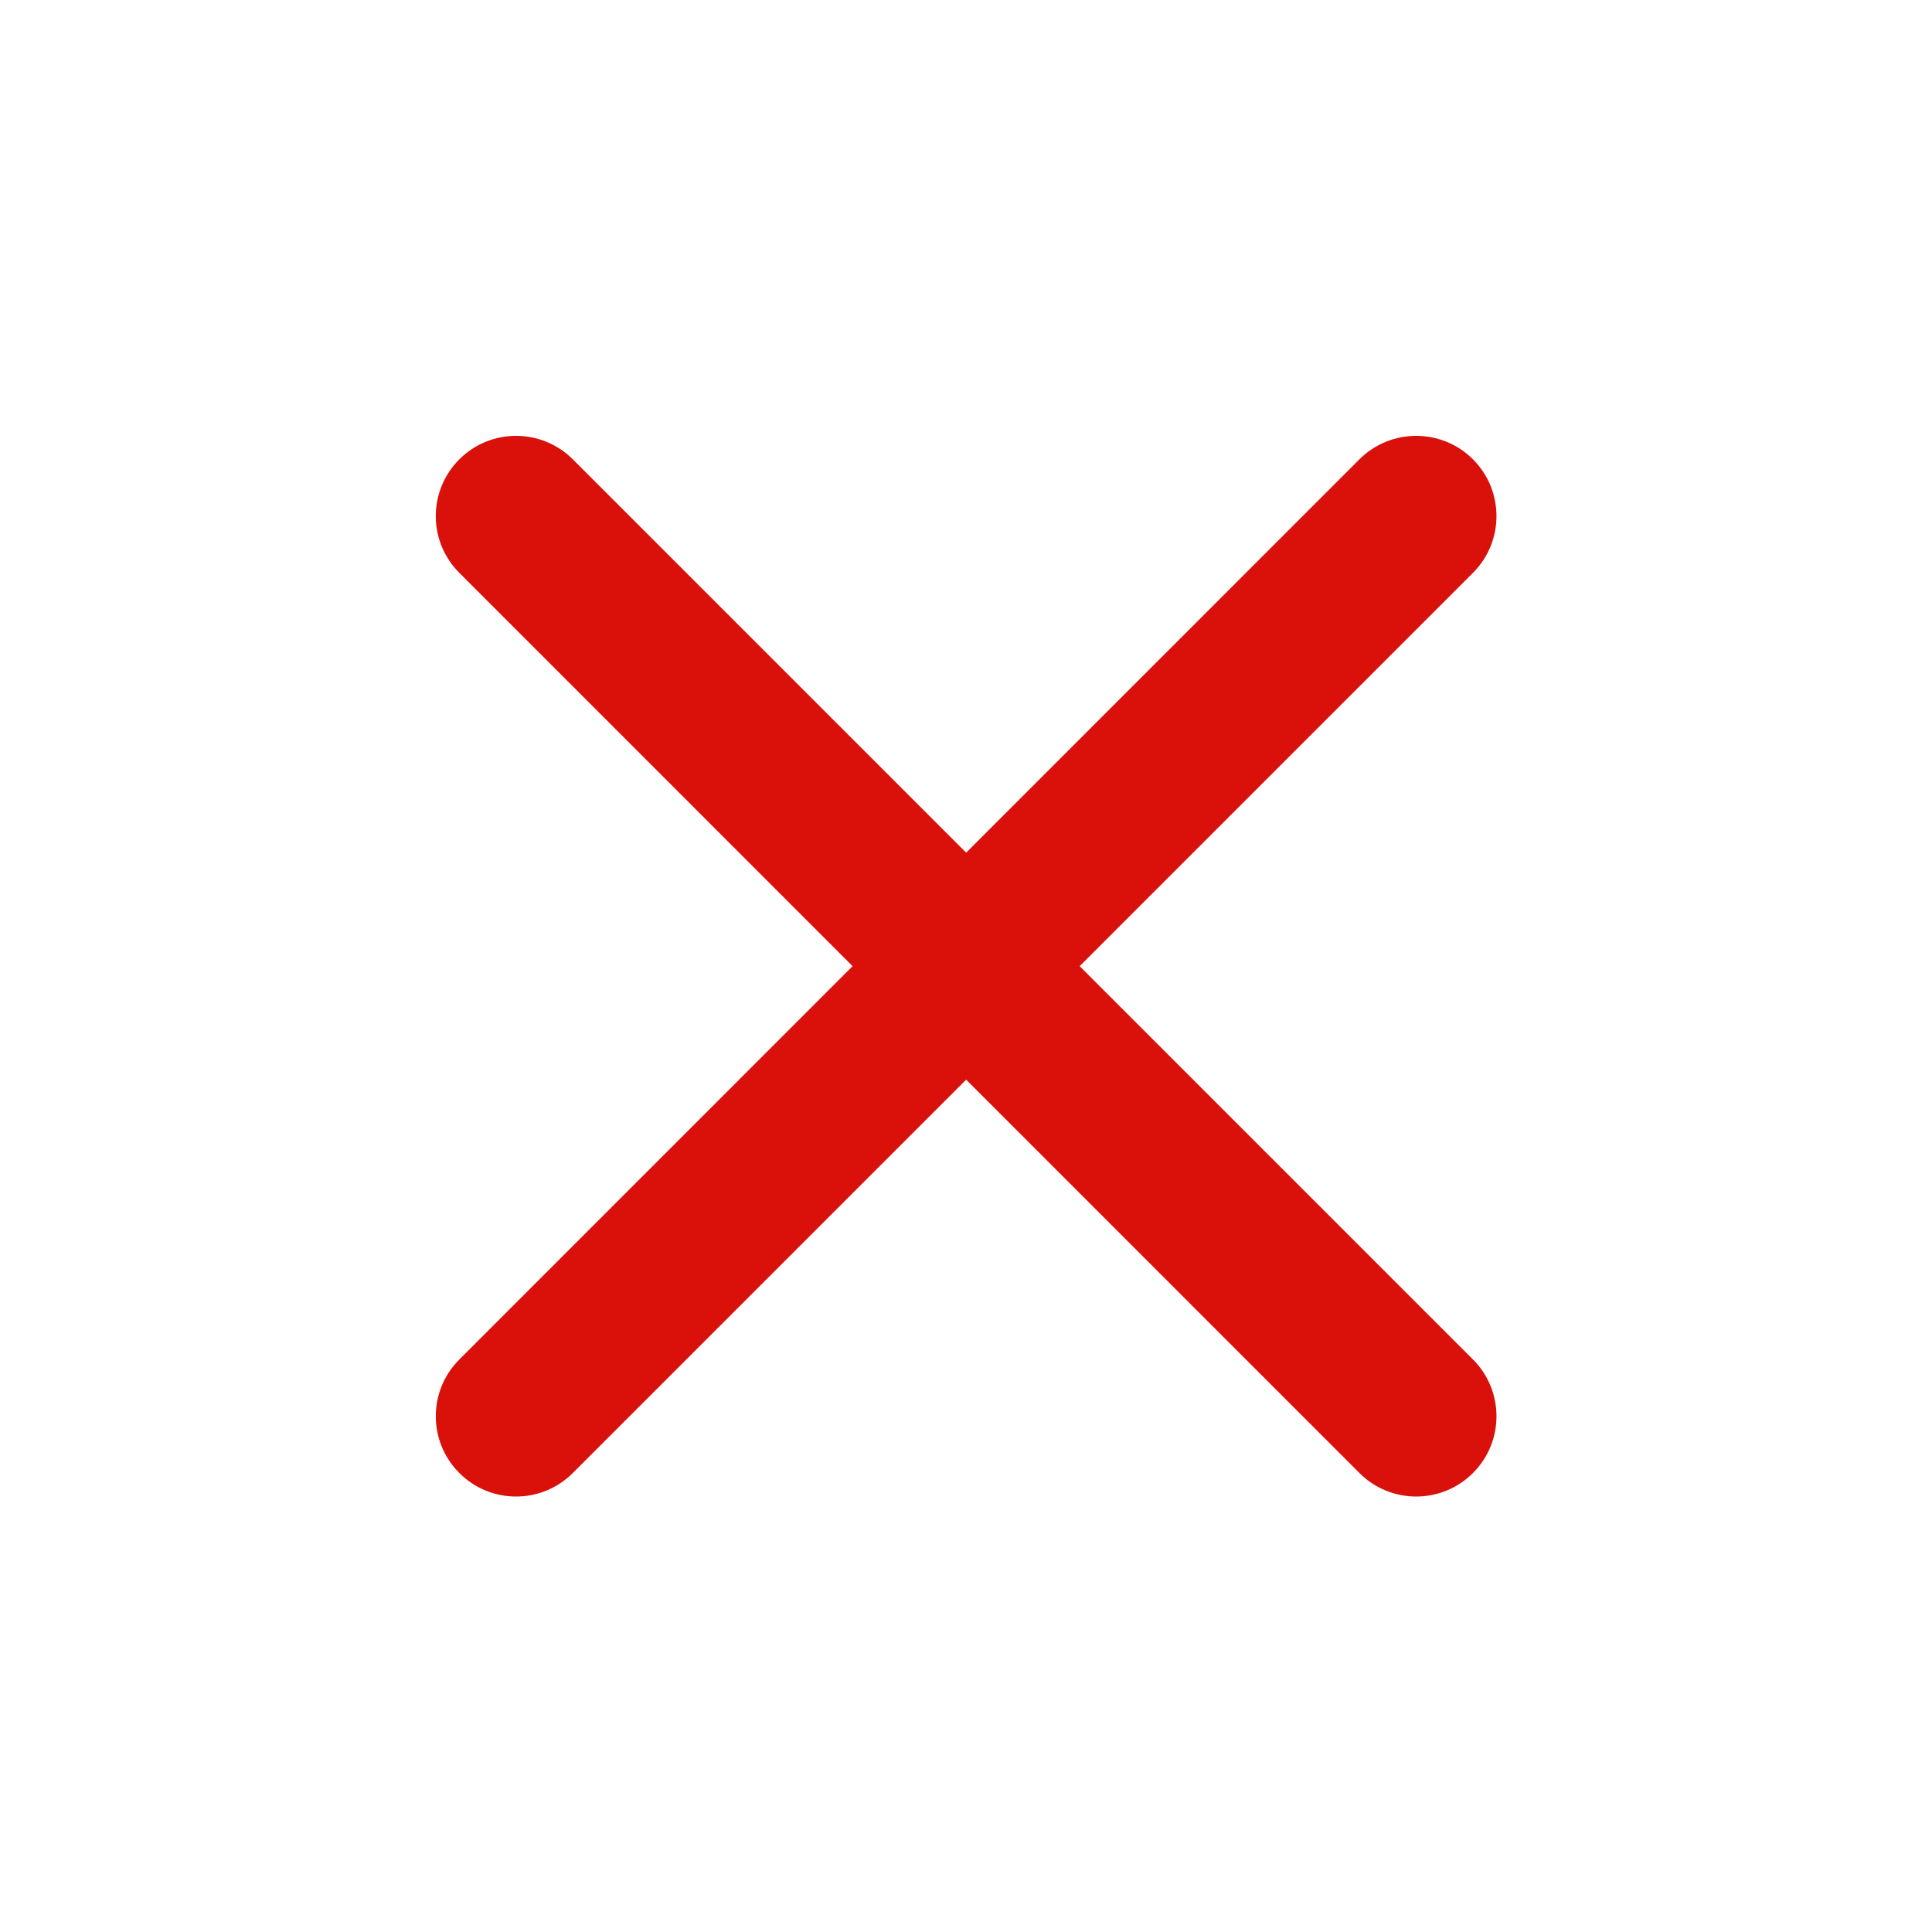 <svg xmlns="http://www.w3.org/2000/svg" width="24" height="24" viewBox="0 0 24 24" fill="none"><path d="M18.298 7.116C18.687 6.727 18.687 6.096 18.298 5.706C17.908 5.317 17.277 5.317 16.887 5.706L12.002 10.592L7.116 5.706C6.726 5.317 6.095 5.317 5.706 5.706C5.316 6.096 5.316 6.727 5.706 7.116L10.591 12.002L5.706 16.888C5.316 17.277 5.316 17.909 5.706 18.298C6.095 18.688 6.726 18.688 7.116 18.298L12.002 13.412L16.887 18.298C17.277 18.688 17.908 18.688 18.298 18.298C18.687 17.909 18.687 17.277 18.298 16.888L13.412 12.002L18.298 7.116Z" fill="#DA100B"></path></svg>